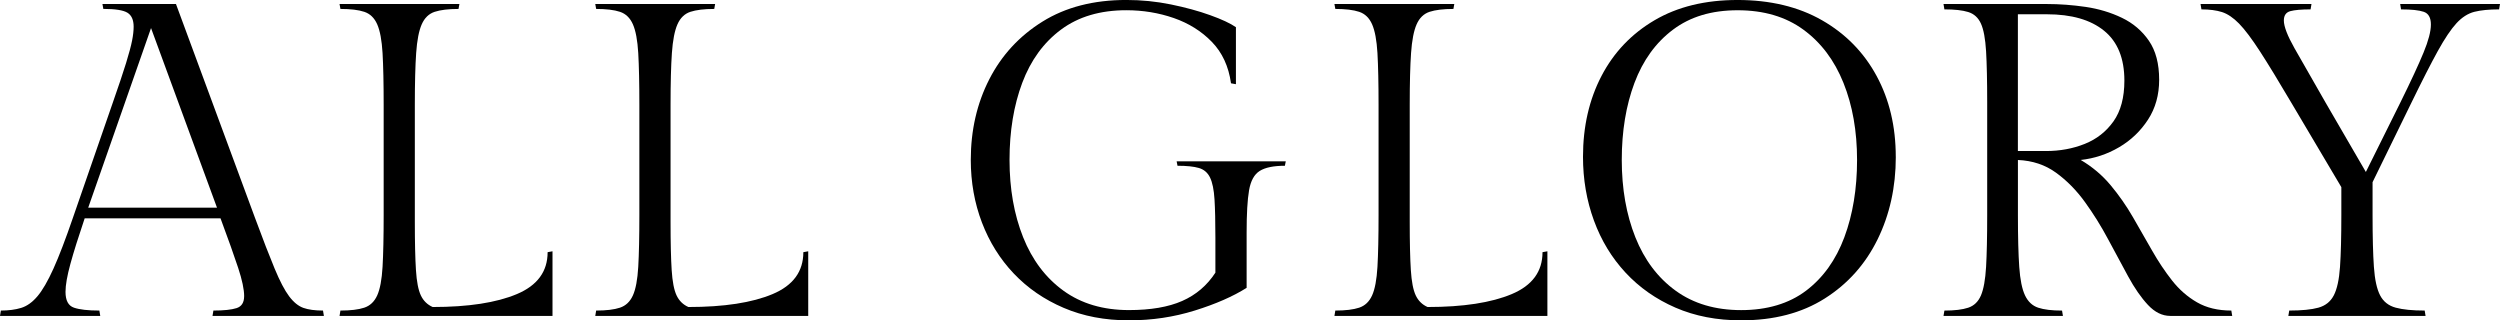 <svg viewBox="0 0 789.23 101.13" xmlns="http://www.w3.org/2000/svg" data-name="Layer 1" id="Layer_1">
  <defs>
    <style>
      .cls-1 {
        isolation: isolate;
      }
    </style>
  </defs>
  <g class="cls-1" data-name="ALL GLORY" id="ALL_GLORY">
    <g class="cls-1">
      <path d="M77.08,93.54c0-2.16-.63-5.16-1.9-9-1.27-3.84-3.12-9.05-5.56-15.61H26.73c-1.97,5.82-3.47,10.6-4.5,14.35-1.03,3.75-1.55,6.71-1.55,8.86,0,2.72.89,4.38,2.67,4.99,1.78.61,4.45.91,8.02.91l.28,1.69H0l.28-1.69c2.44,0,4.57-.28,6.4-.84,1.83-.56,3.54-1.78,5.13-3.66,1.59-1.87,3.28-4.78,5.06-8.72,1.78-3.94,3.84-9.33,6.19-16.18l12.52-36.15c1.87-5.35,3.28-9.54,4.22-12.59.94-3.05,1.57-5.42,1.9-7.1.33-1.69.49-3.14.49-4.36,0-2.16-.66-3.63-1.97-4.43-1.31-.8-3.85-1.2-7.6-1.2l-.28-1.55h23.21l24.9,67.38c2.53,6.85,4.62,12.24,6.26,16.18,1.64,3.94,3.16,6.85,4.57,8.72,1.41,1.88,2.91,3.09,4.5,3.66,1.59.56,3.66.84,6.19.84l.28,1.69h-35.16l.28-1.69c3.28,0,5.72-.26,7.31-.77,1.59-.51,2.39-1.76,2.39-3.73ZM47.68,8.86l-19.83,56.69h40.65L47.68,8.86Z"></path>
      <path d="M172.87,79.61l1.55-.28v20.4h-67.23l.28-1.69c3.19,0,5.7-.3,7.53-.91,1.83-.61,3.19-1.9,4.08-3.87.89-1.97,1.45-4.97,1.69-9,.23-4.03.35-9.47.35-16.32v-34.88c0-6.84-.12-12.28-.35-16.32-.24-4.03-.8-7.05-1.69-9.07-.89-2.02-2.25-3.33-4.08-3.94-1.83-.61-4.34-.91-7.53-.91l-.28-1.55h37.84l-.28,1.55c-3.19,0-5.7.31-7.53.91-1.83.61-3.19,1.92-4.08,3.94-.89,2.02-1.48,5.04-1.76,9.07-.28,4.03-.42,9.47-.42,16.32v36.99c0,6.47.12,11.53.35,15.19.23,3.66.75,6.33,1.55,8.02.8,1.69,2.04,2.91,3.73,3.66,11.25,0,20.11-1.36,26.58-4.08,6.47-2.72,9.71-7.13,9.71-13.22Z"></path>
      <path d="M253.6,79.61l1.55-.28v20.4h-67.23l.28-1.69c3.19,0,5.7-.3,7.52-.91,1.83-.61,3.19-1.9,4.08-3.87.89-1.97,1.45-4.97,1.69-9,.23-4.03.35-9.47.35-16.32v-34.88c0-6.84-.12-12.28-.35-16.32-.24-4.03-.8-7.05-1.69-9.07-.89-2.02-2.25-3.33-4.08-3.94-1.83-.61-4.34-.91-7.52-.91l-.28-1.55h37.84l-.28,1.55c-3.19,0-5.7.31-7.53.91-1.83.61-3.19,1.92-4.08,3.94-.89,2.02-1.48,5.04-1.76,9.07-.28,4.03-.42,9.47-.42,16.32v36.99c0,6.47.12,11.53.35,15.19.23,3.66.75,6.33,1.55,8.02.8,1.69,2.04,2.91,3.73,3.66,11.25,0,20.11-1.36,26.58-4.08,6.47-2.72,9.71-7.13,9.71-13.22Z"></path>
      <path d="M405.65,52.33c-3.57,0-6.21.54-7.95,1.62-1.74,1.08-2.86,3.12-3.38,6.12-.52,3-.77,7.45-.77,13.36v17.44c-4.31,2.72-9.78,5.11-16.39,7.17s-13.53,3.09-20.75,3.09c-7.6,0-14.47-1.31-20.61-3.94-6.14-2.62-11.39-6.24-15.75-10.83-4.36-4.59-7.71-9.96-10.06-16.11-2.34-6.14-3.52-12.73-3.52-19.76,0-9.38,1.95-17.86,5.84-25.46,3.89-7.6,9.49-13.67,16.81-18.22,7.31-4.55,16.13-6.82,26.44-6.82,4.78,0,9.47.47,14.07,1.41,4.59.94,8.72,2.06,12.38,3.38,3.66,1.31,6.38,2.58,8.16,3.8v18l-1.55-.28c-.75-5.35-2.77-9.71-6.05-13.08-3.28-3.38-7.29-5.88-12.03-7.53-4.74-1.64-9.73-2.46-14.98-2.46-8.25,0-15.12,2.04-20.61,6.12-5.49,4.08-9.56,9.68-12.24,16.81-2.67,7.13-4.01,15.24-4.01,24.33s1.43,17.23,4.29,24.4c2.86,7.17,7.1,12.8,12.73,16.88,5.63,4.08,12.52,6.12,20.68,6.12,6.84,0,12.45-.96,16.81-2.88,4.36-1.92,7.85-4.9,10.48-8.93v-10.97c0-5.06-.09-9.12-.28-12.17-.19-3.05-.66-5.35-1.41-6.89-.75-1.55-1.92-2.55-3.52-3.02-1.6-.47-3.85-.7-6.75-.7l-.28-1.41h34.46l-.28,1.41Z"></path>
      <path d="M486.95,79.61l1.55-.28v20.4h-67.23l.28-1.69c3.19,0,5.7-.3,7.53-.91,1.83-.61,3.19-1.9,4.08-3.87.89-1.97,1.45-4.97,1.69-9,.23-4.03.35-9.47.35-16.32v-34.88c0-6.84-.12-12.28-.35-16.32-.24-4.03-.8-7.05-1.69-9.07-.89-2.02-2.25-3.33-4.08-3.94-1.83-.61-4.34-.91-7.53-.91l-.28-1.55h37.84l-.28,1.55c-3.19,0-5.7.31-7.53.91-1.83.61-3.19,1.92-4.08,3.94-.89,2.02-1.48,5.04-1.76,9.07-.28,4.03-.42,9.47-.42,16.32v36.99c0,6.47.12,11.53.35,15.19.23,3.66.75,6.33,1.55,8.02.8,1.69,2.04,2.91,3.73,3.66,11.25,0,20.11-1.36,26.58-4.08,6.47-2.72,9.71-7.13,9.71-13.22Z"></path>
      <path d="M598.49,49.51c0,9.56-1.92,18.26-5.77,26.09-3.85,7.83-9.4,14.04-16.67,18.64-7.27,4.6-16.06,6.89-26.37,6.89-7.69,0-14.61-1.34-20.75-4.01-6.14-2.67-11.39-6.35-15.75-11.04-4.36-4.69-7.69-10.17-9.99-16.46-2.3-6.28-3.45-12.99-3.45-20.11,0-9.56,1.95-18.07,5.84-25.53,3.89-7.45,9.47-13.31,16.74-17.58,7.27-4.27,16.01-6.4,26.23-6.4s19.2,2.13,26.65,6.4c7.46,4.27,13.2,10.13,17.23,17.58,4.03,7.45,6.05,15.96,6.05,25.53ZM586.26,50.5c0-9.09-1.43-17.21-4.29-24.33-2.86-7.13-7.08-12.73-12.66-16.81-5.58-4.08-12.5-6.12-20.75-6.12s-14.96,2.04-20.4,6.12c-5.44,4.08-9.49,9.68-12.17,16.81-2.67,7.13-4.01,15.24-4.01,24.33s1.43,17.23,4.29,24.4c2.86,7.17,7.1,12.8,12.73,16.88,5.63,4.08,12.52,6.12,20.68,6.12s15.07-2.04,20.47-6.12c5.39-4.08,9.42-9.71,12.1-16.88,2.67-7.17,4.01-15.31,4.01-24.4Z"></path>
      <path d="M704.41,98.04l.28,1.69h-19.55c-2.53,0-4.88-1.15-7.03-3.45-2.16-2.3-4.24-5.3-6.26-9-2.02-3.7-4.13-7.62-6.33-11.74-2.2-4.13-4.64-8.04-7.31-11.74-2.67-3.7-5.72-6.8-9.14-9.28-3.42-2.48-7.43-3.82-12.03-4.01v17.44c0,6.85.14,12.29.42,16.32.28,4.03.89,7.03,1.83,9,.94,1.97,2.32,3.26,4.15,3.87,1.83.61,4.34.91,7.53.91l.28,1.69h-37.7l.28-1.69c3.19,0,5.7-.3,7.53-.91,1.83-.61,3.16-1.9,4.01-3.87.84-1.97,1.38-4.97,1.62-9,.23-4.03.35-9.47.35-16.32v-35.59c0-6.84-.12-12.24-.35-16.18-.24-3.94-.77-6.84-1.62-8.72-.84-1.87-2.18-3.09-4.01-3.66s-4.34-.84-7.53-.84l-.28-1.69h32.63c4.03,0,8.11.31,12.24.91,4.13.61,7.95,1.76,11.46,3.45,3.52,1.69,6.35,4.1,8.51,7.24,2.16,3.14,3.24,7.24,3.24,12.31,0,4.78-1.17,8.98-3.52,12.59-2.35,3.61-5.39,6.52-9.14,8.72-3.75,2.2-7.78,3.54-12.1,4.01,3.66,2.16,6.8,4.81,9.42,7.95,2.62,3.14,4.97,6.49,7.03,10.06,2.06,3.56,4.08,7.08,6.05,10.55,1.97,3.47,4.08,6.63,6.33,9.49,2.25,2.86,4.87,5.16,7.88,6.89,3,1.74,6.61,2.6,10.83,2.6ZM637.03,4.5v43.18h8.86c4.41,0,8.49-.75,12.24-2.25,3.75-1.5,6.77-3.87,9.07-7.1,2.3-3.24,3.45-7.53,3.45-12.87,0-7.03-2.13-12.28-6.4-15.75-4.27-3.47-10.29-5.2-18.07-5.2h-9.14Z"></path>
      <path d="M749,57.53v10.41c0,6.85.14,12.29.42,16.32.28,4.03.94,7.03,1.97,9,1.03,1.97,2.67,3.26,4.92,3.87,2.25.61,5.3.91,9.14.91l.28,1.69h-43.32l.28-1.69c3.94,0,7.01-.3,9.21-.91,2.2-.61,3.82-1.9,4.85-3.87,1.03-1.97,1.69-4.97,1.97-9,.28-4.03.42-9.47.42-16.32v-8.86l-15.75-26.58c-4.03-6.84-7.34-12.26-9.92-16.25-2.58-3.98-4.78-6.91-6.61-8.79-1.83-1.87-3.64-3.09-5.42-3.66-1.78-.56-3.94-.84-6.47-.84l-.28-1.69h35.02l-.28,1.69c-2.91,0-5.04.19-6.4.56-1.36.38-2.04,1.36-2.04,2.95,0,1.88,1.13,4.81,3.38,8.79,2.25,3.99,5.53,9.73,9.85,17.23l12.66,21.8,10.83-21.8c3.38-6.84,5.84-12.14,7.38-15.89,1.55-3.75,2.32-6.7,2.32-8.86s-.75-3.49-2.25-4.01c-1.5-.51-3.89-.77-7.17-.77l-.28-1.69h31.51l-.28,1.69c-3.19,0-5.79.26-7.81.77-2.02.52-3.89,1.71-5.63,3.59-1.74,1.88-3.71,4.81-5.91,8.79-2.2,3.99-4.99,9.45-8.37,16.39l-12.24,25.04Z"></path>
    </g>
  </g>
</svg>